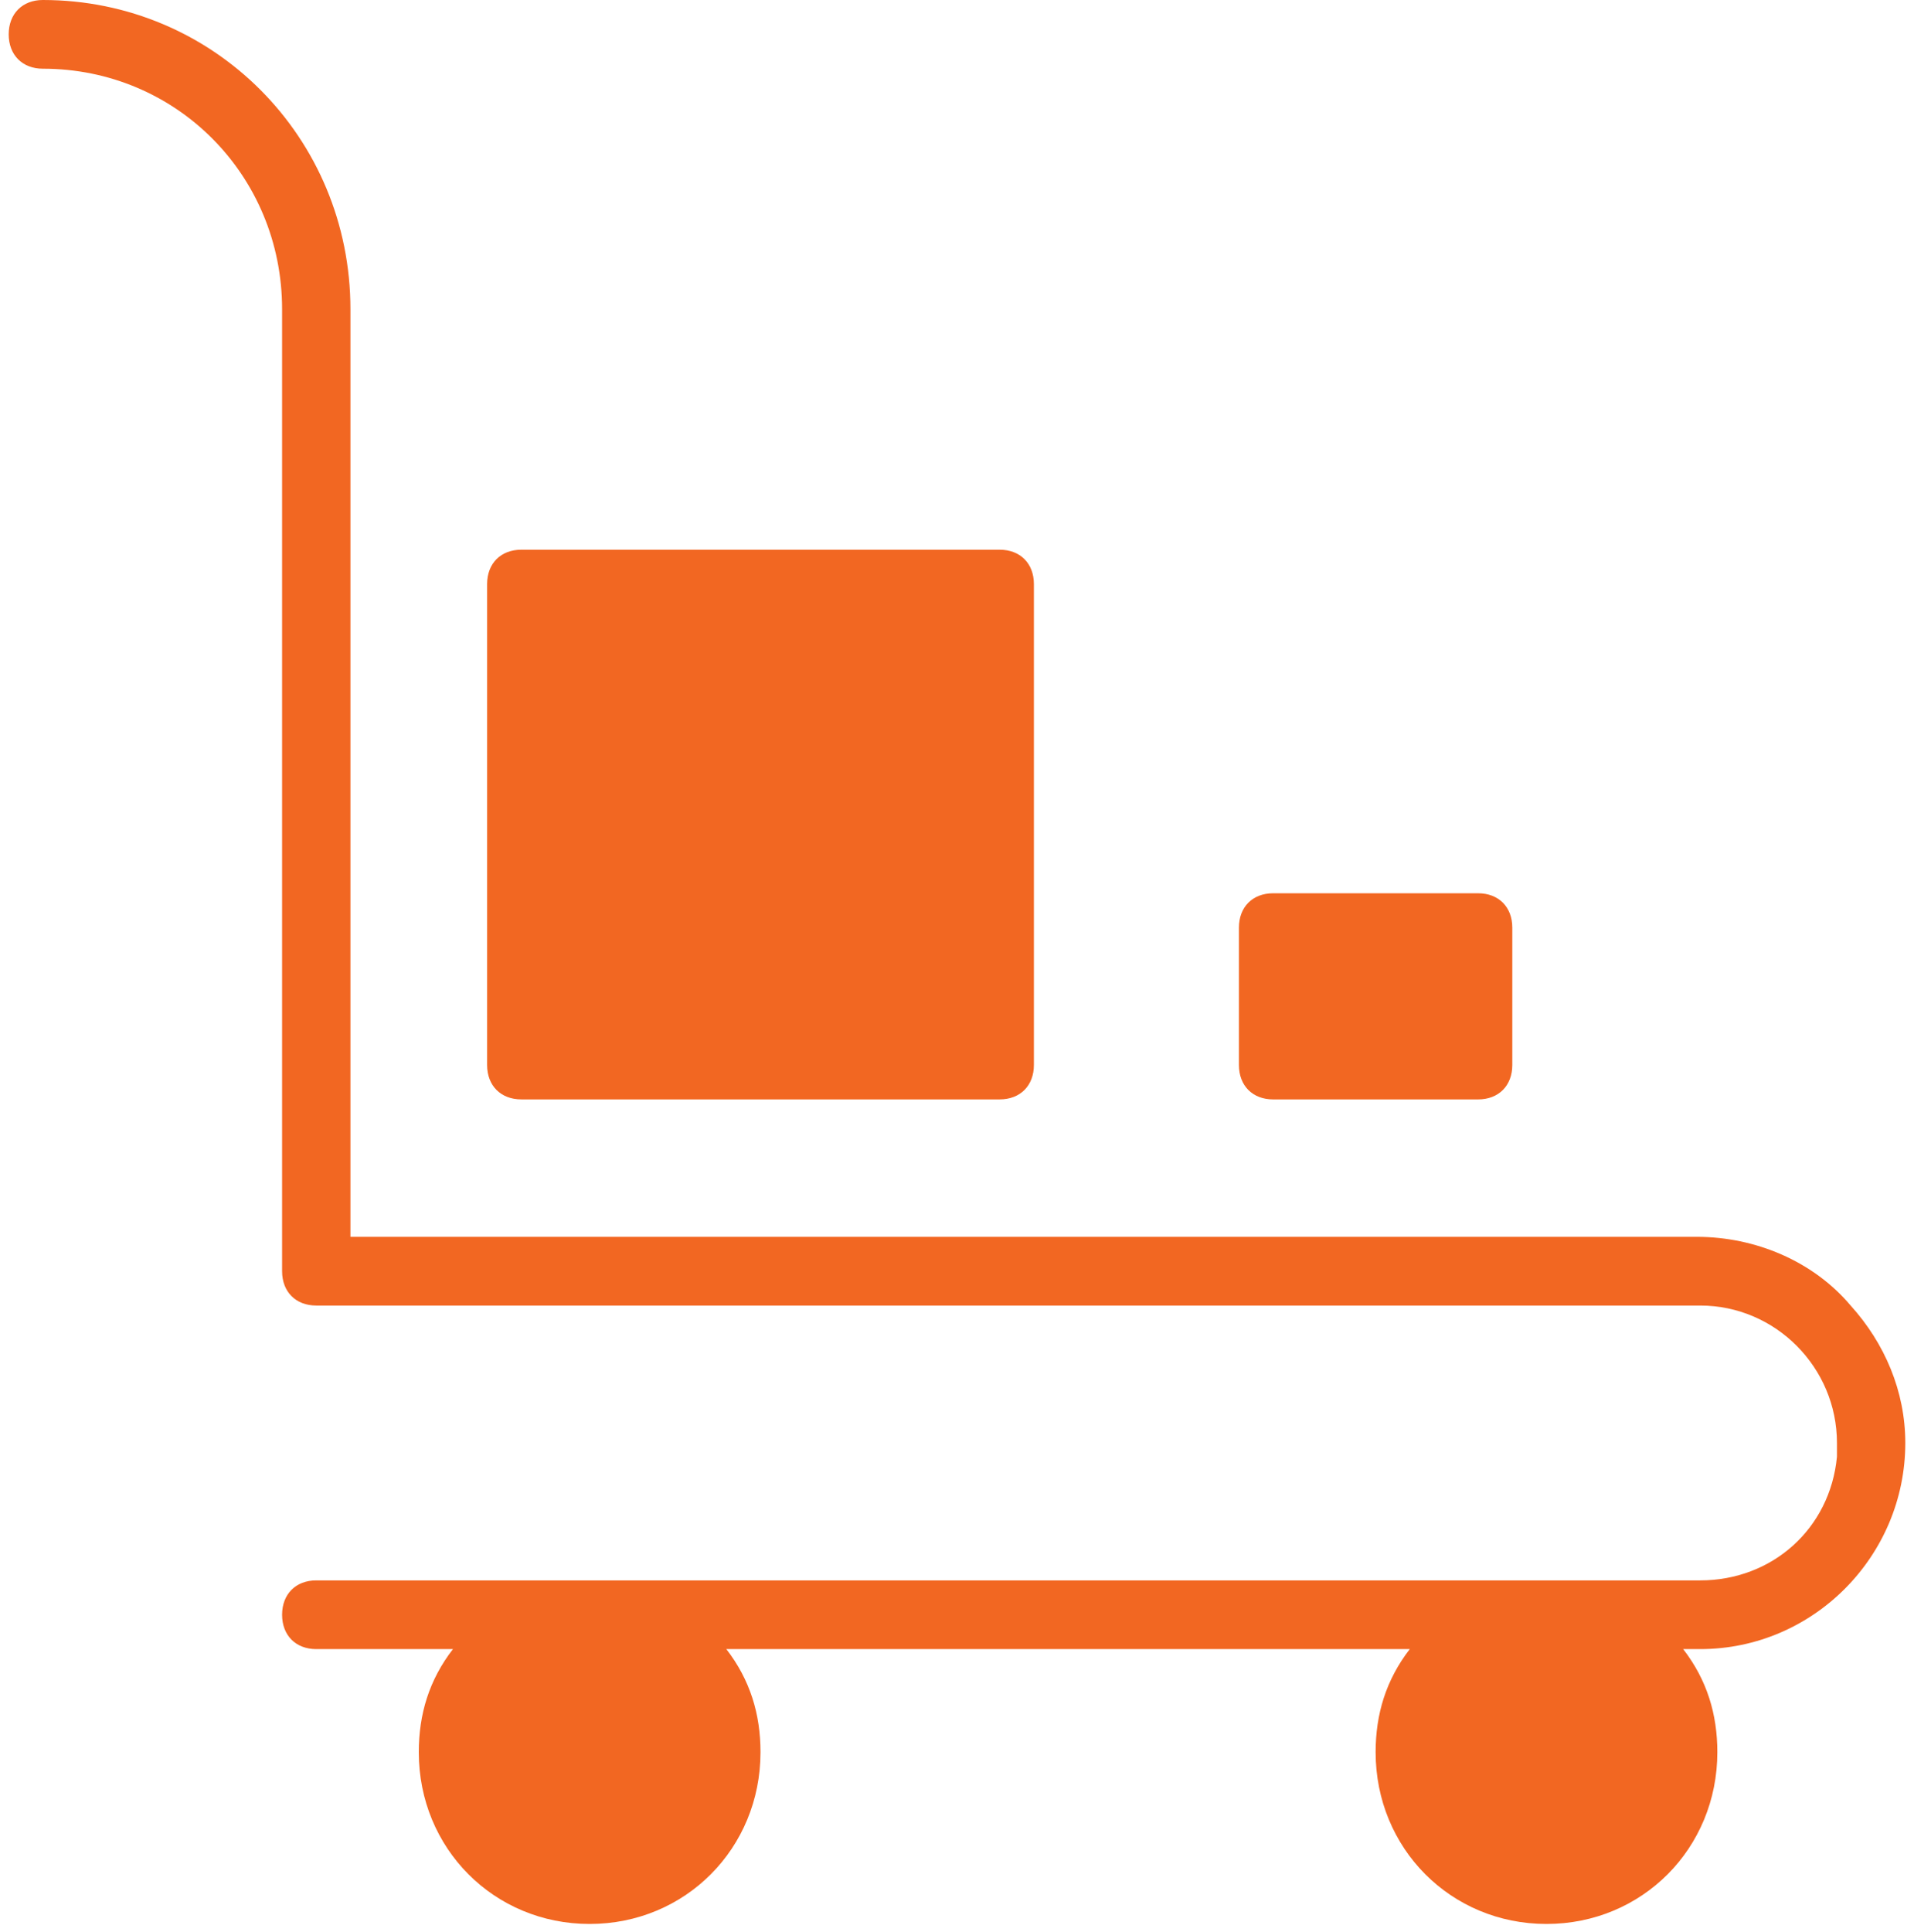<svg xmlns="http://www.w3.org/2000/svg" width="110" height="111" viewBox="0 0 110 111" fill="none">
    <path d="M29.959 31.586H57.455C58.633 31.586 59.419 32.375 59.419 33.56V61.197C59.419 62.382 58.633 63.171 57.455 63.171H29.959C28.781 63.171 27.995 62.382 27.995 61.197V33.56C27.995 32.375 28.781 31.586 29.959 31.586Z" fill="#F26722"/>
    <path d="M73.167 51.327H84.95C86.129 51.327 86.914 52.117 86.914 53.301V61.197C86.914 62.382 86.129 63.172 84.95 63.172H73.167C71.988 63.172 71.203 62.382 71.203 61.197V53.301C71.203 52.117 71.988 51.327 73.167 51.327Z" fill="#F26722"/>
    <path d="M106.358 75.016C104.197 72.45 100.859 71.068 97.52 71.068H20.14V17.767C20.14 7.896 12.284 0 2.464 0C1.286 0 0.5 0.79 0.5 1.974C0.5 3.159 1.286 3.948 2.464 3.948C10.123 3.948 16.212 10.068 16.212 17.767V73.042C16.212 74.226 16.997 75.016 18.176 75.016H97.716C102.037 75.016 105.572 78.57 105.572 82.912C105.572 83.11 105.572 83.505 105.572 83.702C105.179 87.848 101.841 90.809 97.716 90.809H18.176C16.997 90.809 16.212 91.599 16.212 92.783C16.212 93.968 16.997 94.757 18.176 94.757H26.032C24.657 96.534 24.068 98.508 24.068 100.679C24.068 106.207 28.388 110.55 33.887 110.55C39.386 110.55 43.707 106.207 43.707 100.679C43.707 98.508 43.118 96.534 41.743 94.757H81.022C79.648 96.534 79.059 98.508 79.059 100.679C79.059 106.207 83.379 110.55 88.878 110.55C94.377 110.55 98.698 106.207 98.698 100.679C98.698 98.508 98.109 96.534 96.734 94.757H97.716C104.197 94.757 109.5 89.427 109.5 82.912C109.5 79.951 108.322 77.188 106.358 75.016Z" fill="#F26722"/>
  </svg>